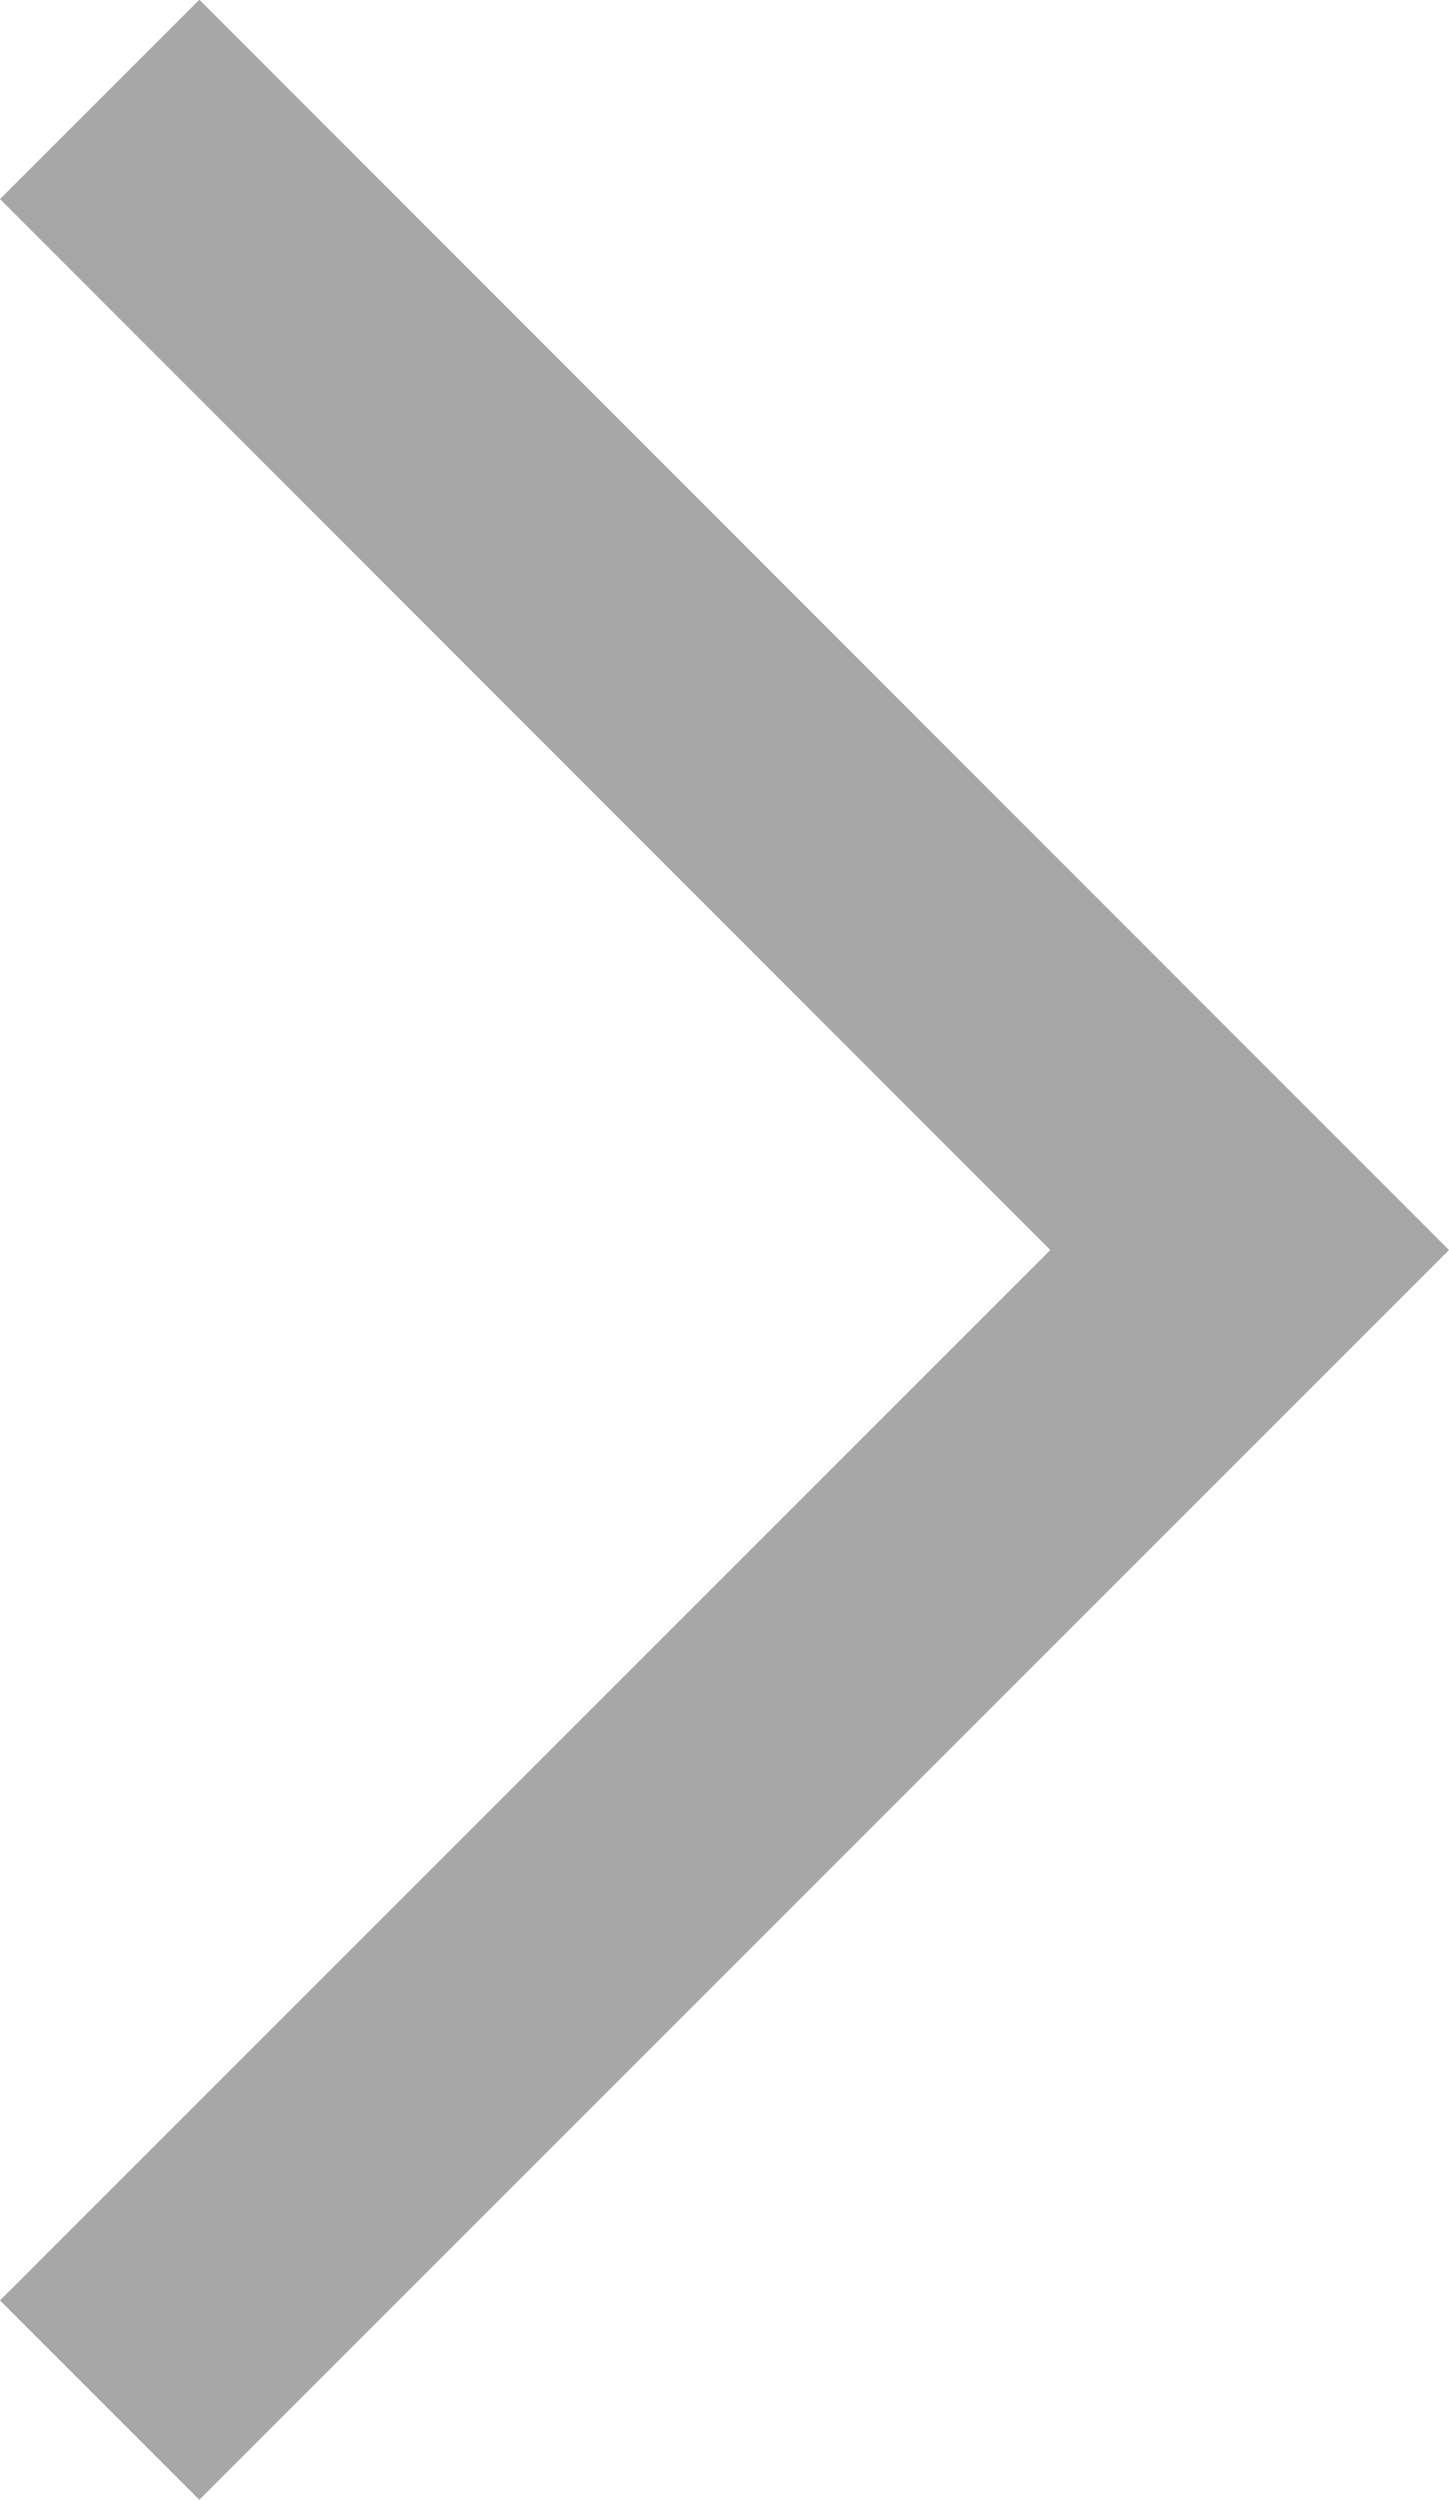 <svg xmlns="http://www.w3.org/2000/svg" width="5.139" height="8.865" viewBox="0 0 5.139 8.865"><path d="M-21276.24-14968.492l-.707-.707,3.725-3.725-3.725-3.727.707-.707,4.432,4.434Z" transform="translate(21276.947 14977.357)" fill="#a7a7a7"/></svg>
